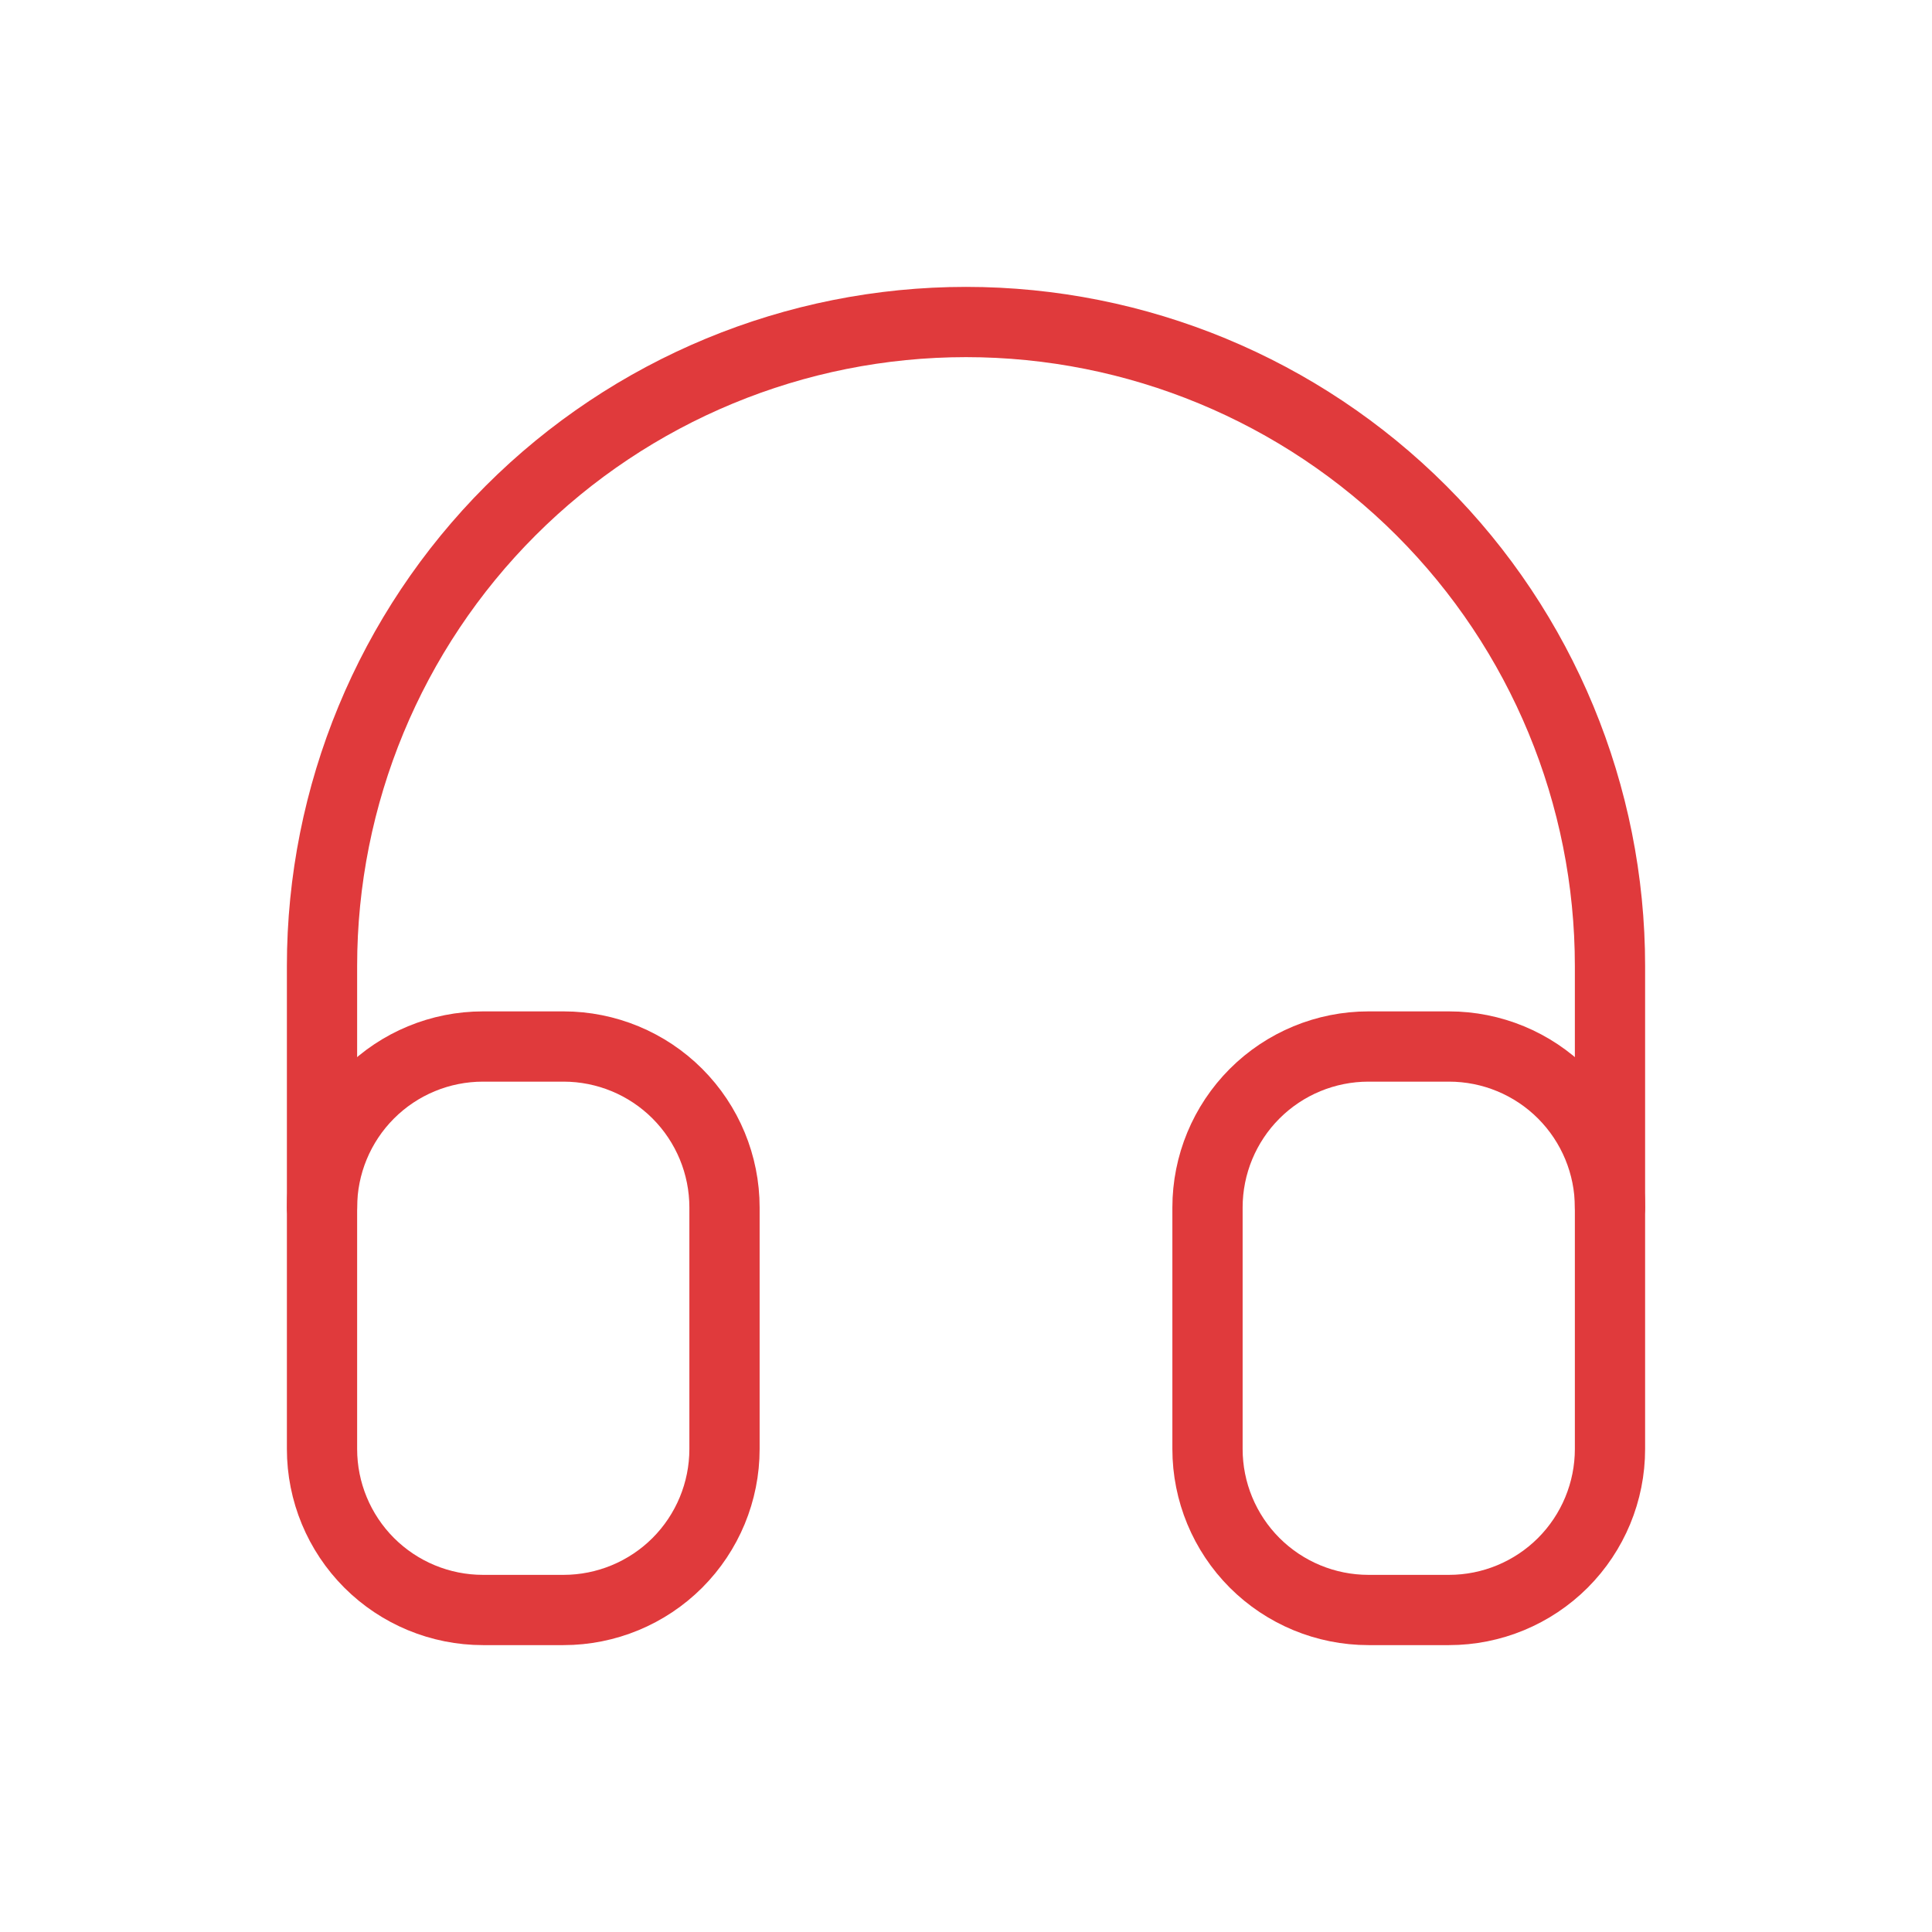 <svg width="55" height="55" viewBox="0 0 55 55" fill="none" xmlns="http://www.w3.org/2000/svg">
<g clip-path="url(#clip0_1_380)">
<path d="M9.167 34.375C9.167 33.159 9.65 31.994 10.509 31.134C11.369 30.274 12.534 29.792 13.75 29.792H16.042C17.257 29.792 18.423 30.274 19.283 31.134C20.142 31.994 20.625 33.159 20.625 34.375V41.25C20.625 42.466 20.142 43.631 19.283 44.491C18.423 45.35 17.257 45.833 16.042 45.833H13.75C12.534 45.833 11.369 45.35 10.509 44.491C9.65 43.631 9.167 42.466 9.167 41.25V34.375Z" stroke="#E03A3C" stroke-width="2" stroke-linecap="round" stroke-linejoin="round"/>
<path d="M34.375 34.375C34.375 33.159 34.858 31.994 35.717 31.134C36.577 30.274 37.743 29.792 38.958 29.792H41.25C42.466 29.792 43.631 30.274 44.491 31.134C45.35 31.994 45.833 33.159 45.833 34.375V41.25C45.833 42.466 45.35 43.631 44.491 44.491C43.631 45.35 42.466 45.833 41.25 45.833H38.958C37.743 45.833 36.577 45.35 35.717 44.491C34.858 43.631 34.375 42.466 34.375 41.25V34.375Z" stroke="#E03A3C" stroke-width="2" stroke-linecap="round" stroke-linejoin="round"/>
<path d="M9.167 34.375V27.5C9.167 22.638 11.098 17.974 14.536 14.536C17.974 11.098 22.638 9.167 27.5 9.167C32.362 9.167 37.025 11.098 40.464 14.536C43.902 17.974 45.833 22.638 45.833 27.5V34.375" stroke="#E03A3C" stroke-width="2" stroke-linecap="round" stroke-linejoin="round"/>
</g>
<defs>
<clipPath id="clip0_1_380">
<rect width="55" height="55" fill="white"/>
</clipPath>
</defs>
</svg>
